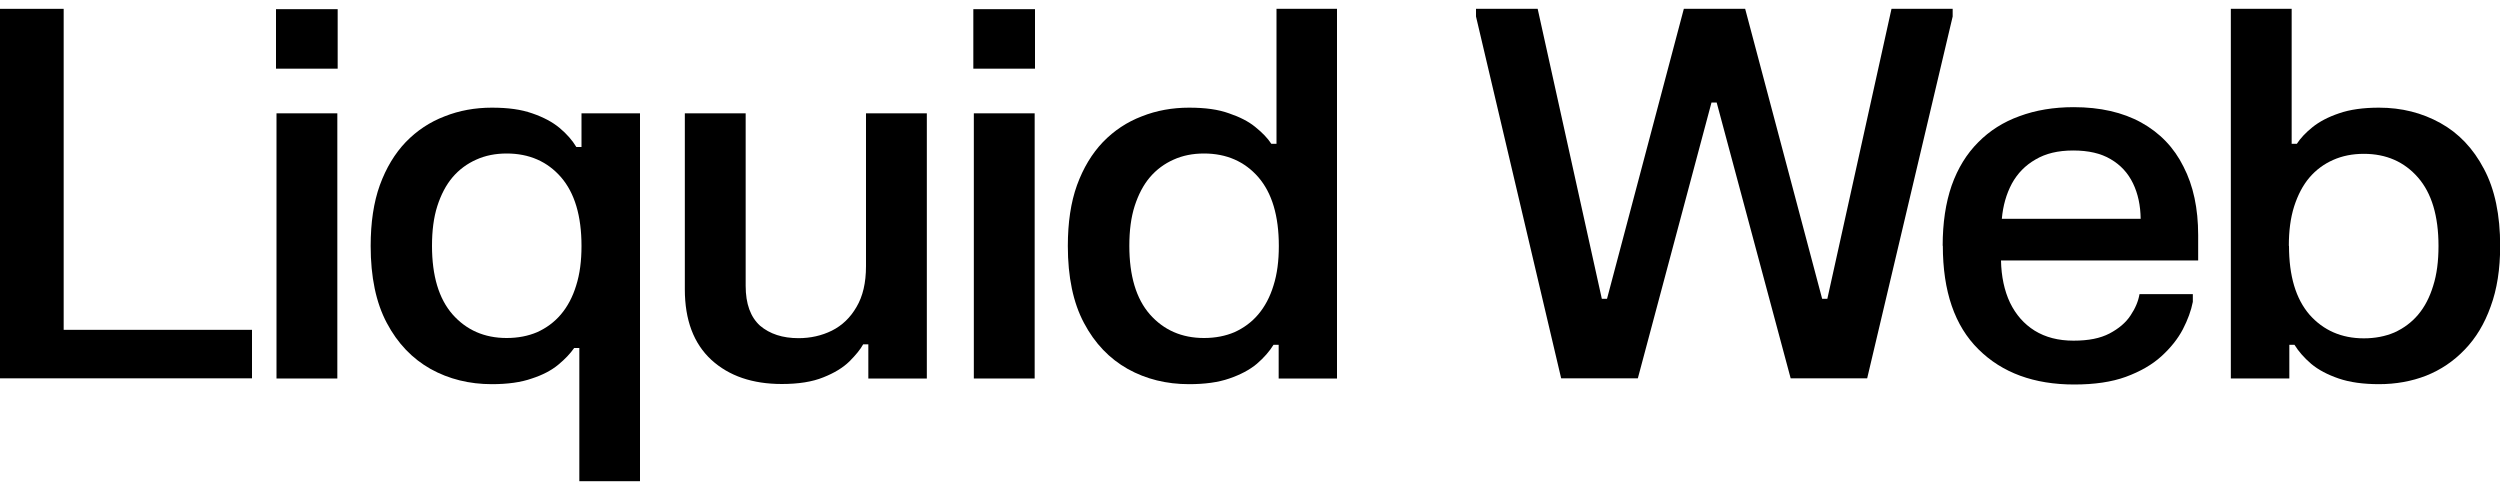 <?xml version="1.0" encoding="UTF-8"?>
<svg id="Layer_1" xmlns="http://www.w3.org/2000/svg" version="1.1" viewBox="0 0 150 29.4">
  <!-- Generator: Adobe Illustrator 29.4.0, SVG Export Plug-In . SVG Version: 2.1.0 Build 152)  -->
  <path d="M133.85.53h3.65v8.1h.31c.22-.34.53-.67.94-1,.41-.33.94-.61,1.59-.83.66-.23,1.46-.34,2.4-.34,1.36,0,2.58.31,3.68.92,1.1.61,1.97,1.52,2.62,2.76.65,1.22.97,2.76.97,4.62,0,1.39-.19,2.6-.57,3.63-.37,1.04-.89,1.9-1.56,2.59-.66.69-1.43,1.21-2.31,1.56-.87.34-1.82.51-2.83.51-.94,0-1.75-.11-2.42-.34-.67-.23-1.22-.52-1.65-.88-.43-.37-.76-.75-1-1.14h-.31v2.02h-3.51V.53ZM137.34,14.75c0,1.81.41,3.18,1.23,4.13.83.94,1.92,1.42,3.26,1.42.68,0,1.29-.12,1.83-.35.55-.25,1.03-.6,1.42-1.06.4-.47.7-1.05.91-1.74.22-.69.32-1.48.32-2.39,0-1.8-.41-3.17-1.23-4.11-.82-.94-1.9-1.42-3.25-1.42-.68,0-1.29.12-1.85.37-.54.24-1.02.59-1.42,1.06-.39.46-.69,1.04-.91,1.72-.22.69-.32,1.48-.32,2.37Z"/>
  <path d="M116.56,14.75c0-1.38.18-2.58.54-3.62.37-1.04.9-1.9,1.59-2.59.69-.7,1.51-1.22,2.48-1.57.97-.36,2.05-.54,3.25-.54,1.59,0,2.94.31,4.05.92,1.12.62,1.97,1.5,2.54,2.65.59,1.14.88,2.51.88,4.11v1.52h-11.83c.02.96.2,1.81.54,2.53.35.72.84,1.28,1.48,1.68.65.4,1.42.6,2.33.6s1.6-.14,2.16-.43c.55-.29.98-.65,1.26-1.08.29-.43.47-.86.54-1.28h3.2v.46c-.1.52-.3,1.07-.6,1.65-.3.57-.73,1.11-1.29,1.62-.55.5-1.26.91-2.13,1.23-.85.31-1.88.46-3.1.46-2.4,0-4.32-.7-5.74-2.11-1.43-1.41-2.14-3.48-2.14-6.22ZM120.11,13.13h8.33c-.01-.8-.16-1.51-.46-2.13-.3-.62-.74-1.1-1.34-1.45-.59-.35-1.33-.52-2.25-.52s-1.65.18-2.26.54c-.61.35-1.08.83-1.42,1.45-.33.62-.53,1.32-.6,2.11Z"/>
  <path d="M88.56.53h3.7l3.85,17.4h.31L101.03.53h3.68l4.62,17.4h.31l3.85-17.4h3.67v.46l-5.13,21.71h-4.59l-4.44-16.55h-.31l-4.42,16.55h-4.6L88.56.99v-.46Z"/>
  <path d="M80.23,22.71h-3.51v-2.02h-.31c-.24.39-.57.77-1,1.14-.43.36-.98.65-1.65.88-.66.23-1.46.34-2.42.34-1.35,0-2.57-.3-3.67-.91-1.1-.62-1.98-1.53-2.63-2.76-.65-1.22-.97-2.76-.97-4.62,0-1.41.18-2.62.55-3.65.38-1.04.9-1.9,1.56-2.59.67-.69,1.44-1.2,2.33-1.54.88-.35,1.83-.52,2.83-.52s1.76.11,2.4.34c.65.22,1.18.49,1.59.83.41.33.73.66.95,1h.31V.53h3.63v22.18ZM76.73,14.76c0-1.81-.41-3.18-1.23-4.13-.82-.94-1.91-1.42-3.26-1.42-.67,0-1.28.12-1.83.37-.54.24-1.02.59-1.42,1.06-.39.46-.69,1.04-.91,1.72-.22.69-.32,1.48-.32,2.39,0,1.8.41,3.17,1.23,4.11.83.94,1.91,1.42,3.25,1.42.68,0,1.29-.12,1.83-.35.55-.25,1.03-.6,1.42-1.06.4-.47.71-1.05.92-1.74.22-.69.32-1.48.32-2.37Z"/>
  <path d="M58.43,6.8h3.65v15.91h-3.65V6.8ZM58.4.55h3.7v3.57h-3.7V.55Z"/>
  <path d="M55.61,22.71h-3.51v-2.05h-.31c-.17.31-.45.65-.83,1.03-.38.37-.9.69-1.56.95-.66.27-1.49.4-2.49.4-1.76,0-3.17-.48-4.23-1.45-1.06-.98-1.59-2.39-1.59-4.23V6.8h3.65v10.35c0,1.08.29,1.87.86,2.39.59.5,1.36.75,2.31.75.72,0,1.39-.15,2-.45.62-.31,1.11-.78,1.48-1.42.38-.64.57-1.45.57-2.45V6.8h3.65v15.91Z"/>
  <path d="M38.39,28.87h-3.63v-7.99h-.31c-.23.33-.54.66-.95,1-.41.34-.94.62-1.59.83-.65.23-1.45.34-2.4.34-1.34,0-2.57-.3-3.67-.91-1.1-.62-1.98-1.53-2.63-2.76-.65-1.22-.97-2.76-.97-4.62,0-1.41.18-2.62.55-3.65.38-1.04.9-1.9,1.56-2.59.67-.69,1.44-1.2,2.33-1.54.88-.35,1.83-.52,2.83-.52s1.76.11,2.42.34c.67.23,1.22.52,1.65.88.43.36.76.74,1,1.14h.31v-2.02h3.51v22.07ZM34.89,14.76c0-1.81-.41-3.18-1.23-4.13-.82-.94-1.91-1.42-3.26-1.42-.67,0-1.28.12-1.83.37-.54.24-1.02.59-1.42,1.06-.39.46-.69,1.04-.91,1.72-.22.69-.32,1.48-.32,2.39,0,1.8.41,3.17,1.23,4.11.83.94,1.91,1.42,3.25,1.42.68,0,1.29-.12,1.83-.35.55-.25,1.03-.6,1.42-1.06.4-.47.71-1.05.92-1.74.22-.69.32-1.48.32-2.37Z"/>
  <path d="M16.59,6.8h3.65v15.91h-3.65V6.8ZM16.56.55h3.7v3.57h-3.7V.55Z"/>
  <path d="M0,.53h3.82v19.26h11.3v2.91H0V.53Z"/>
</svg>